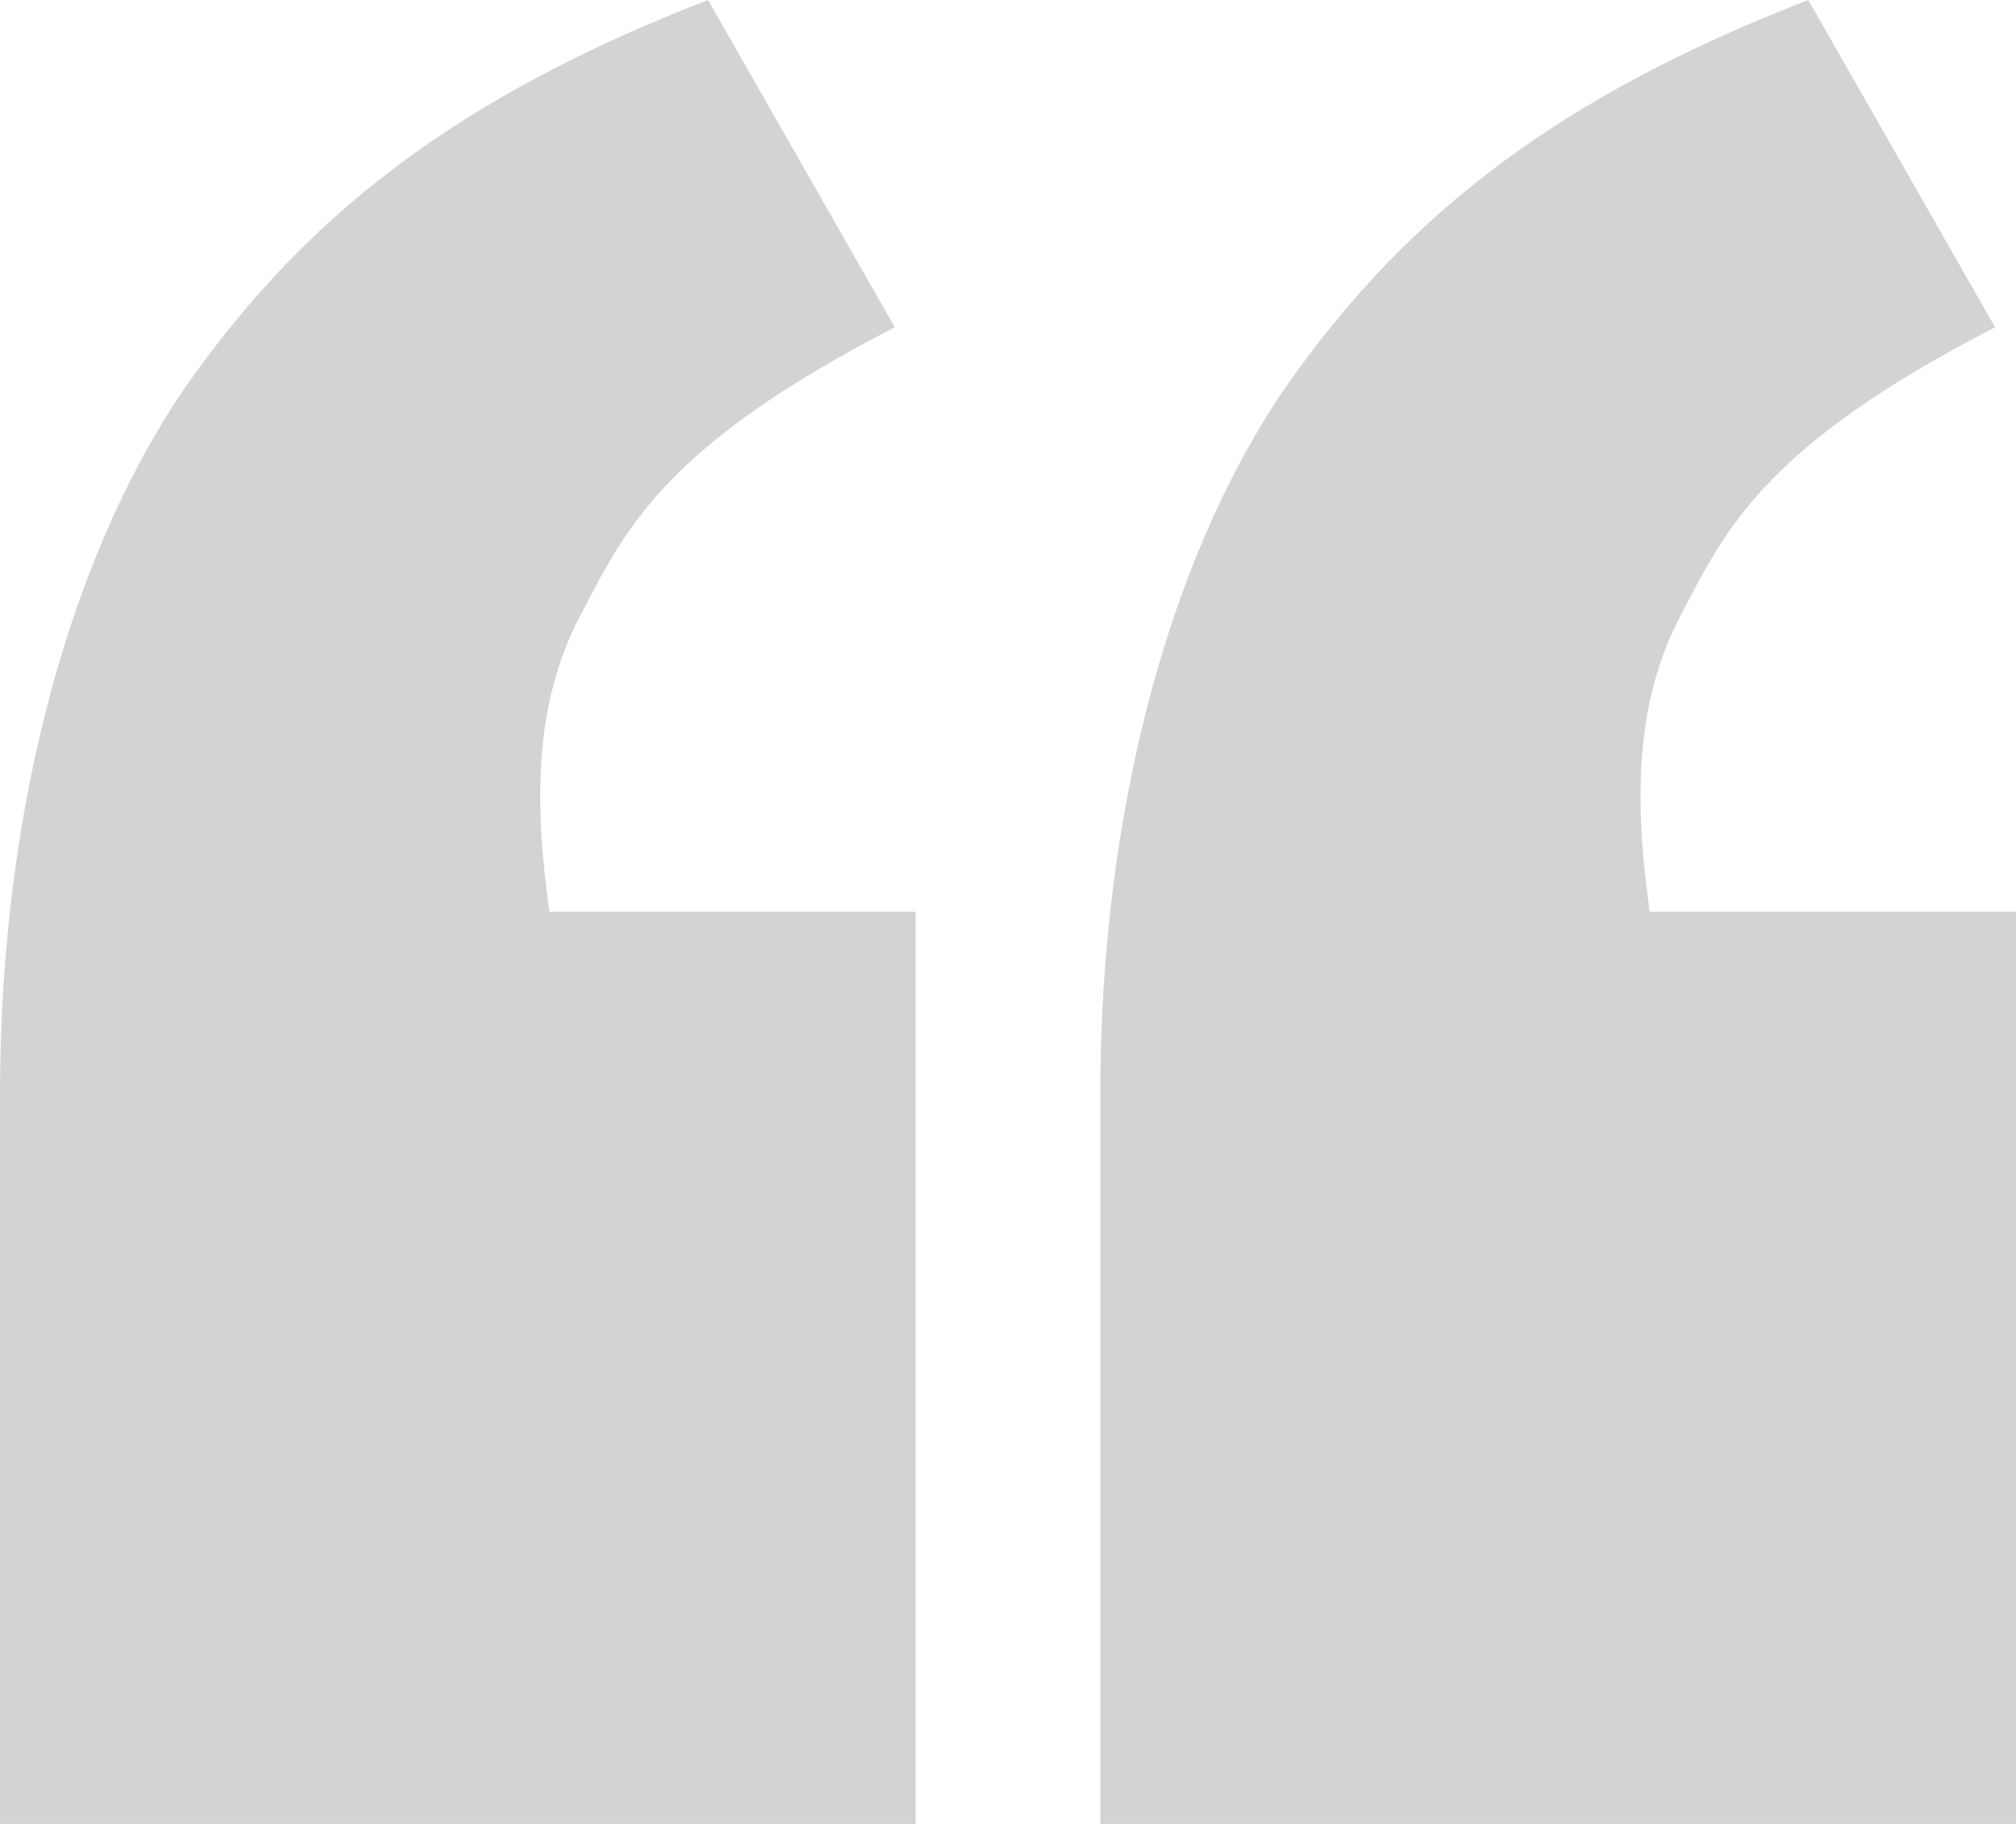 <svg xmlns="http://www.w3.org/2000/svg" xmlns:xlink="http://www.w3.org/1999/xlink" fill="none" version="1.1" width="42" height="38" viewBox="0 0 42 38"><g style="opacity:0.2;"><g><path d="M42,38L22.923,38L22.923,22.8C22.923,16.657,24.492,11.274,26.925,7.867C29.36,4.46,32.461,2.016,37.673,0L41.565,6.819C36.707,9.319,35.943,11.047,34.997,12.857C34.05,14.666,34.05,16.737,34.369,18.995L42,18.995L42,38ZM19.077,38L0,38L0,22.8C0,16.657,1.569,11.274,4.003,7.867C6.437,4.46,9.539,2.016,14.751,0L18.642,6.819C13.784,9.319,13.02,11.047,12.074,12.857C11.127,14.666,11.127,16.737,11.446,18.995L19.077,18.995L19.077,38Z" fill="#242424" fill-opacity="1"/></g></g></svg>